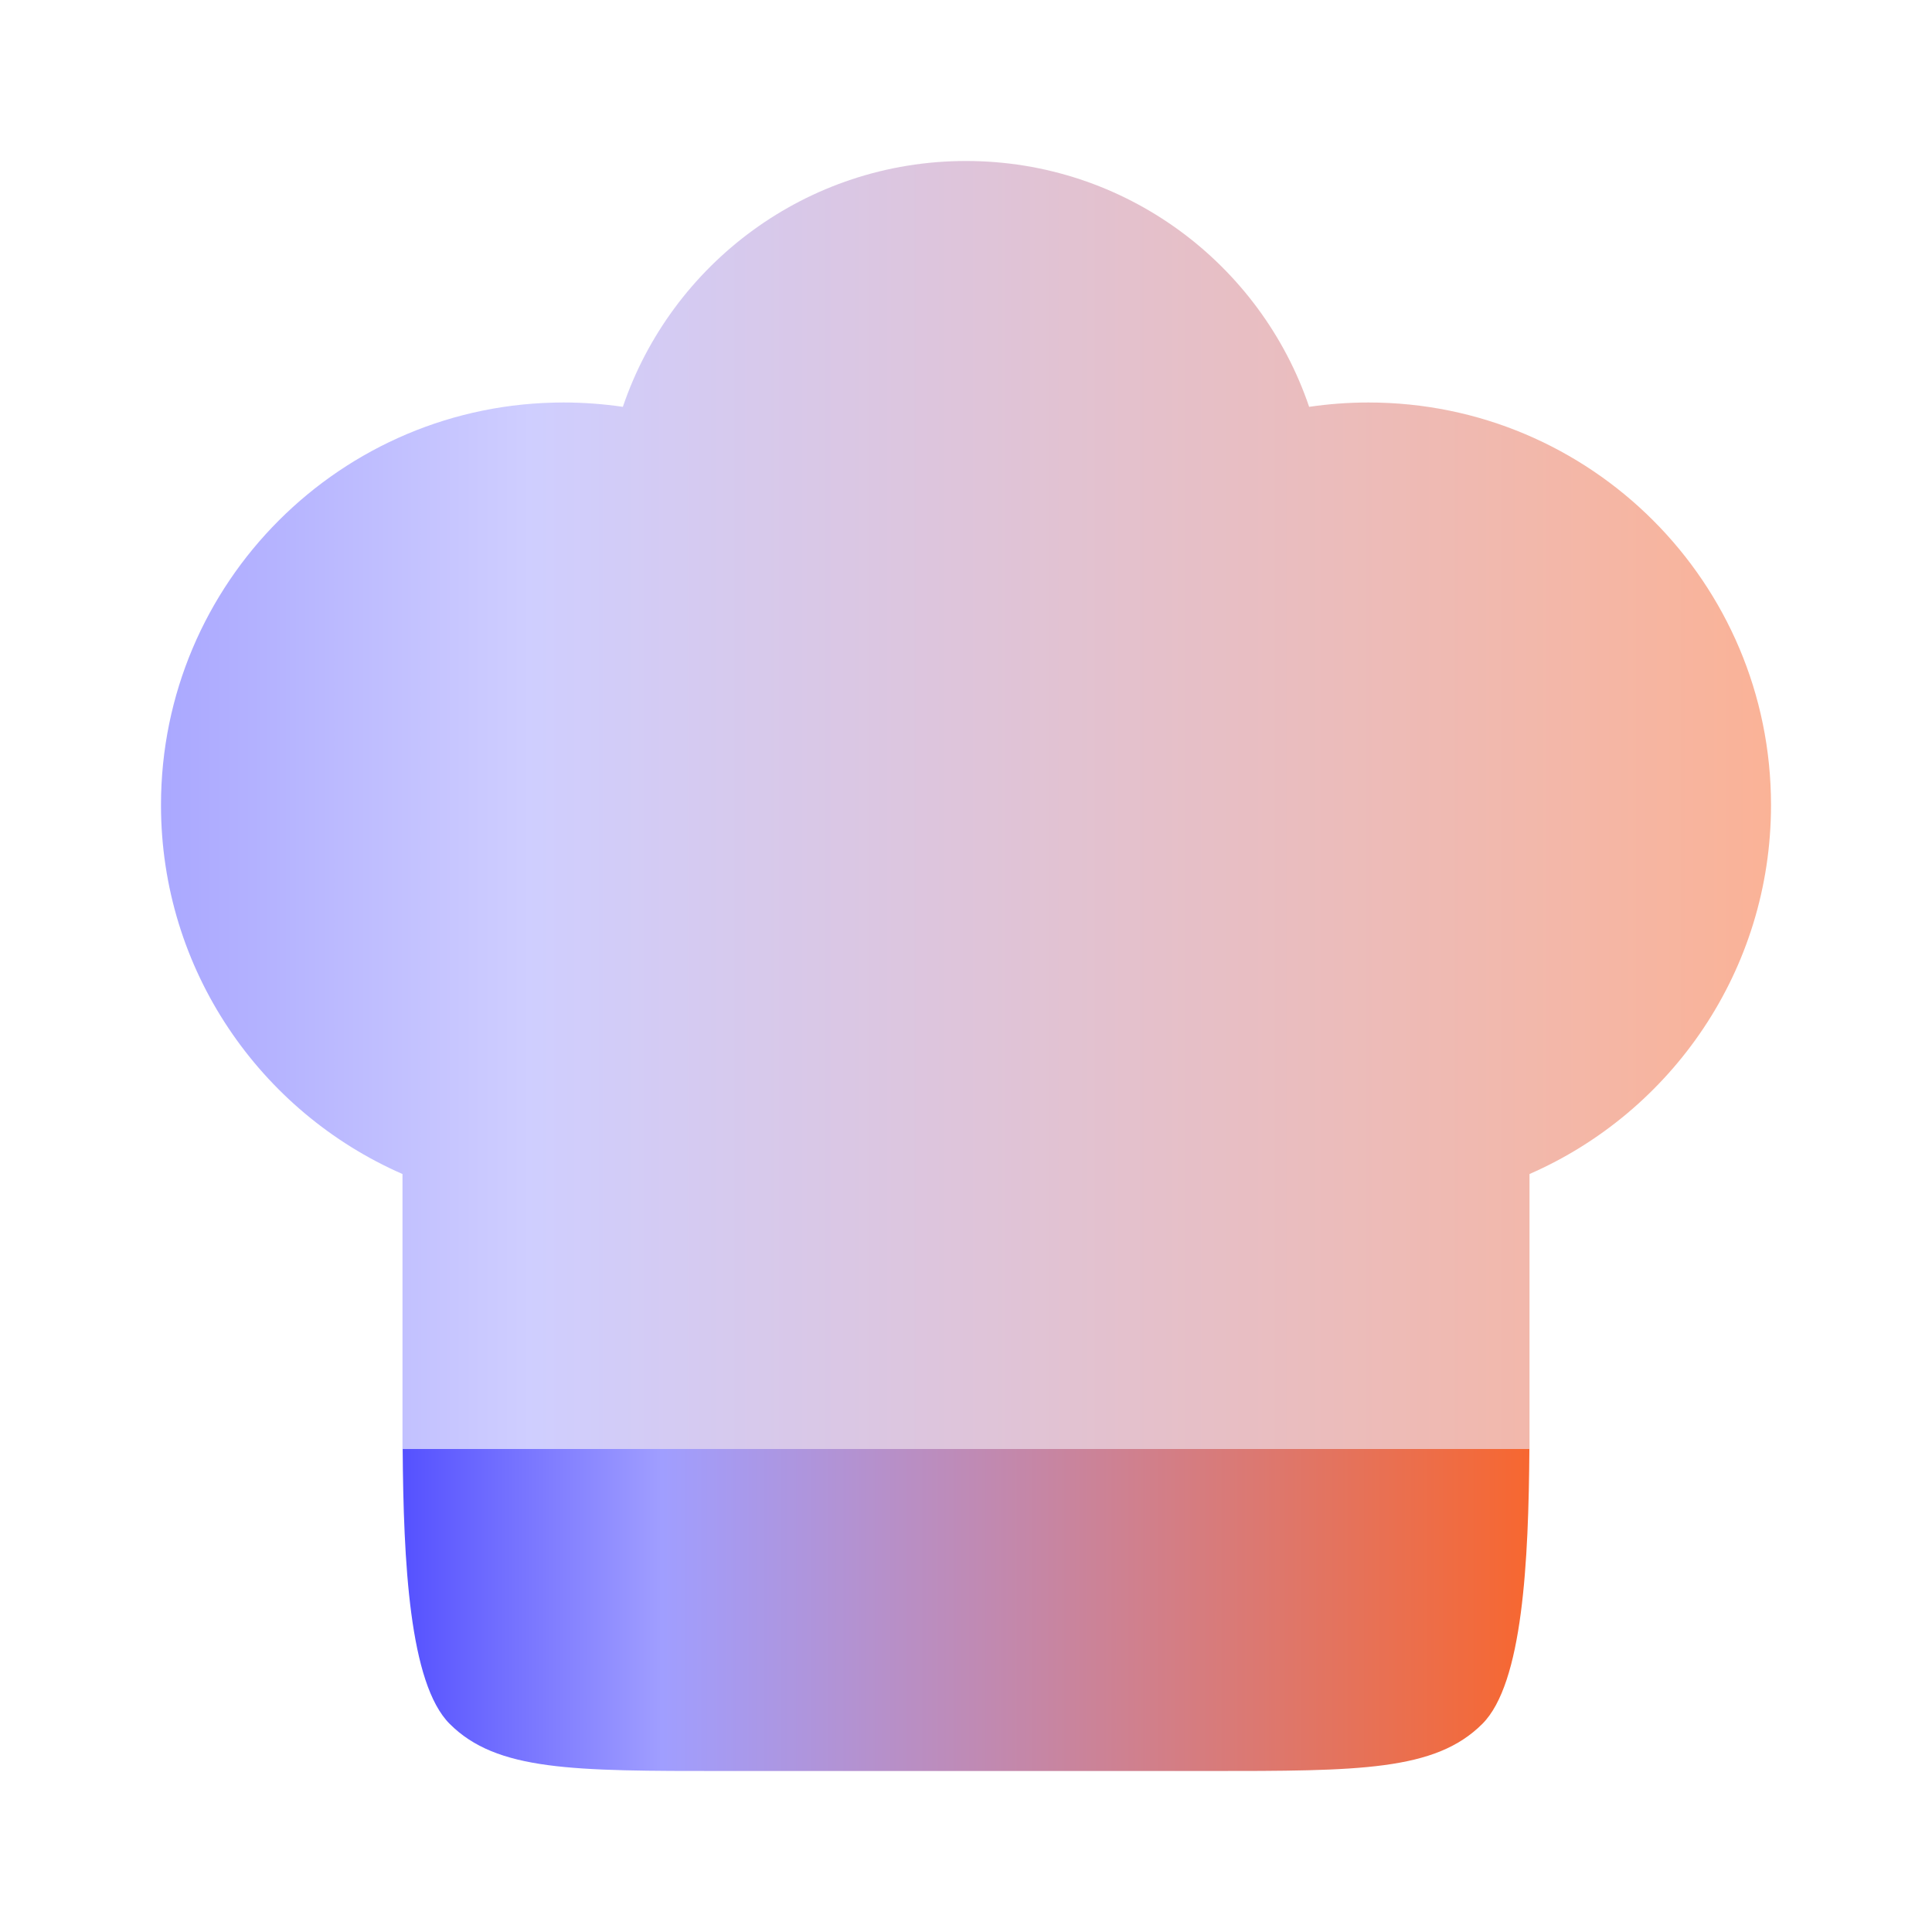 <svg width="64" height="64" viewBox="0 0 64 64" fill="none" xmlns="http://www.w3.org/2000/svg">
<path opacity="0.5" d="M18.667 13.333C11.303 13.333 5.333 19.303 5.333 26.667C5.333 32.134 8.624 36.833 13.333 38.891V48H50.667L50.667 38.891C55.376 36.833 58.667 32.134 58.667 26.667C58.667 19.303 52.697 13.333 45.333 13.333C44.665 13.333 44.009 13.383 43.367 13.477C41.761 8.742 37.279 5.333 32 5.333C26.721 5.333 22.239 8.742 20.633 13.477C19.991 13.383 19.335 13.333 18.667 13.333Z" fill="url(#paint0_linear_175_1258)"/>
<path d="M50.663 48H13.339C13.366 51.725 13.556 55.765 14.896 57.105C16.458 58.667 18.972 58.667 24.001 58.667H40.001C45.029 58.667 47.543 58.667 49.105 57.105C50.445 55.765 50.636 51.725 50.663 48Z" fill="url(#paint1_linear_175_1258)"/>
<defs>
<linearGradient id="paint0_linear_175_1258" x1="5.333" y1="26.667" x2="58.667" y2="26.667" gradientUnits="userSpaceOnUse">
<stop stop-color="#5551FF"/>
<stop offset="0.23" stop-color="#A09EFF"/>
<stop offset="1" stop-color="#F76730"/>
</linearGradient>
<linearGradient id="paint1_linear_175_1258" x1="13.339" y1="53.333" x2="50.663" y2="53.333" gradientUnits="userSpaceOnUse">
<stop stop-color="#5551FF"/>
<stop offset="0.23" stop-color="#A09EFF"/>
<stop offset="1" stop-color="#F76730"/>
</linearGradient>
</defs>
</svg>
